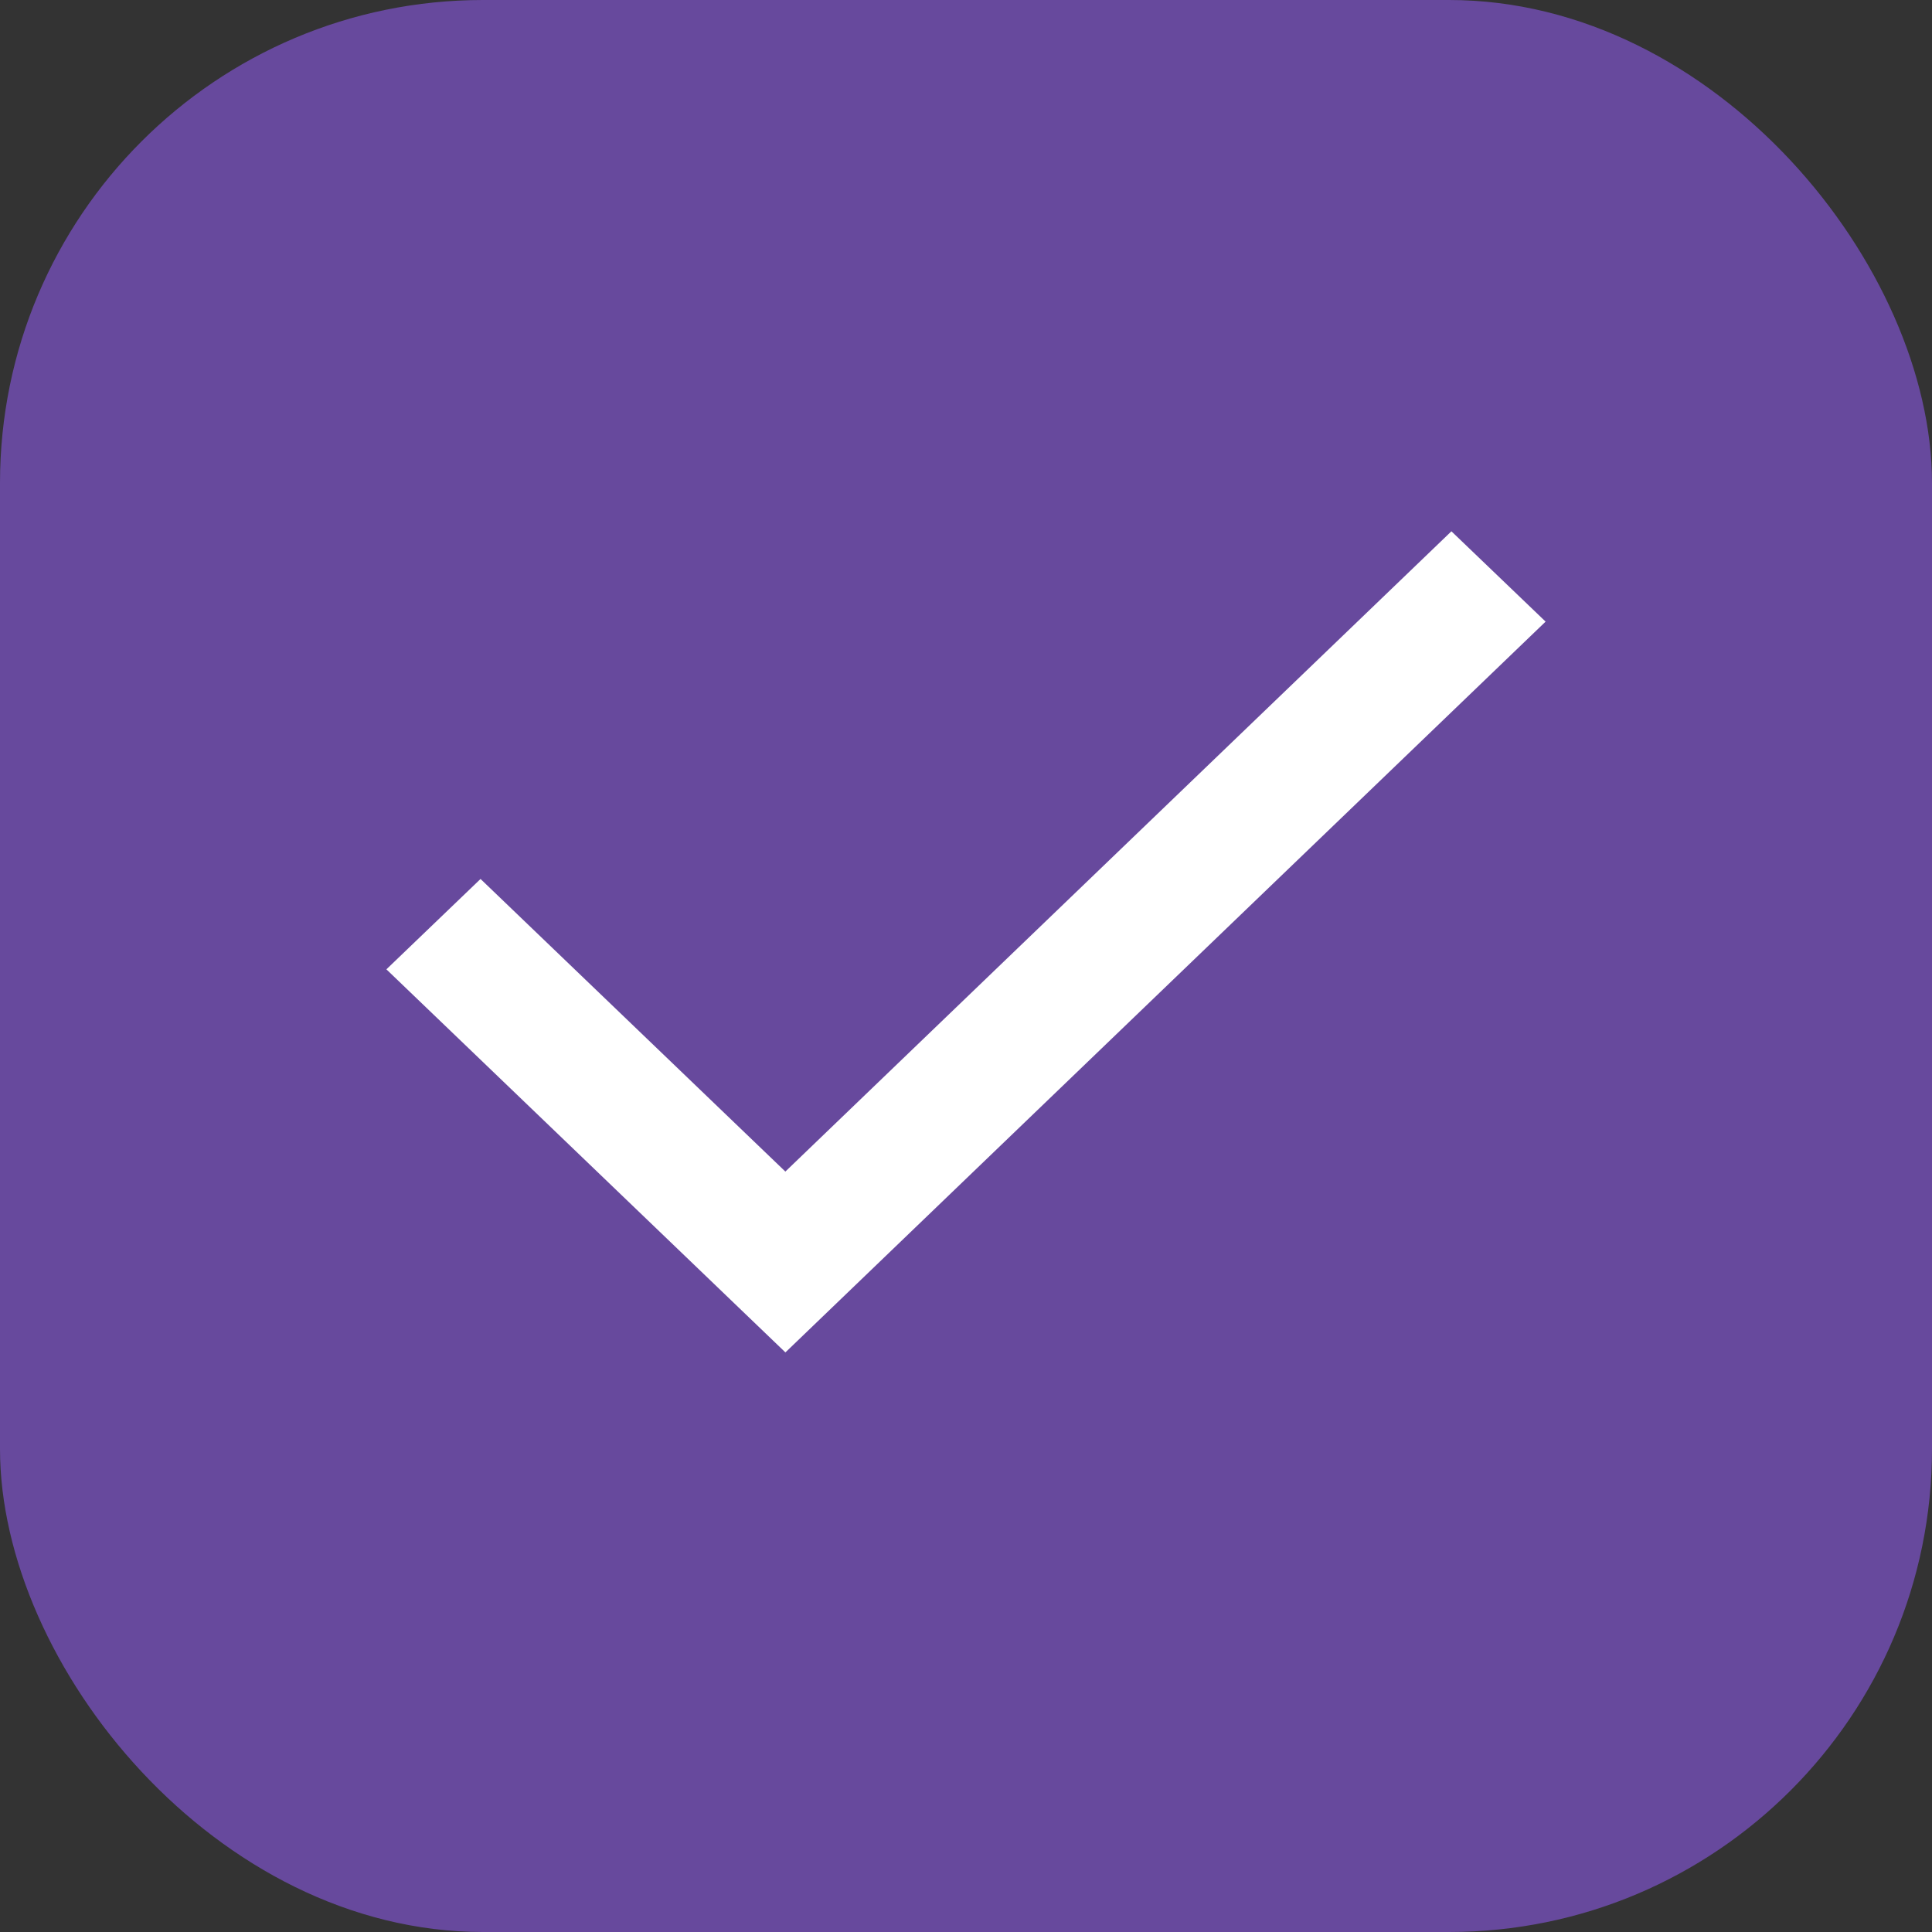 <svg width="40" height="40" viewBox="0 0 40 40" fill="none" xmlns="http://www.w3.org/2000/svg">
<rect x="0" y="0" width="40" height="40" fill="#333333" stroke="none"/>
<rect width="40" height="40" rx="10" fill="#67499D"/>
<path fill-rule="evenodd" clip-rule="evenodd" d="M16.26 24.256L30.05 11L32 12.87L16.261 28L8 20.069L9.949 18.198L16.26 24.256Z" fill="white"/>
</svg>
